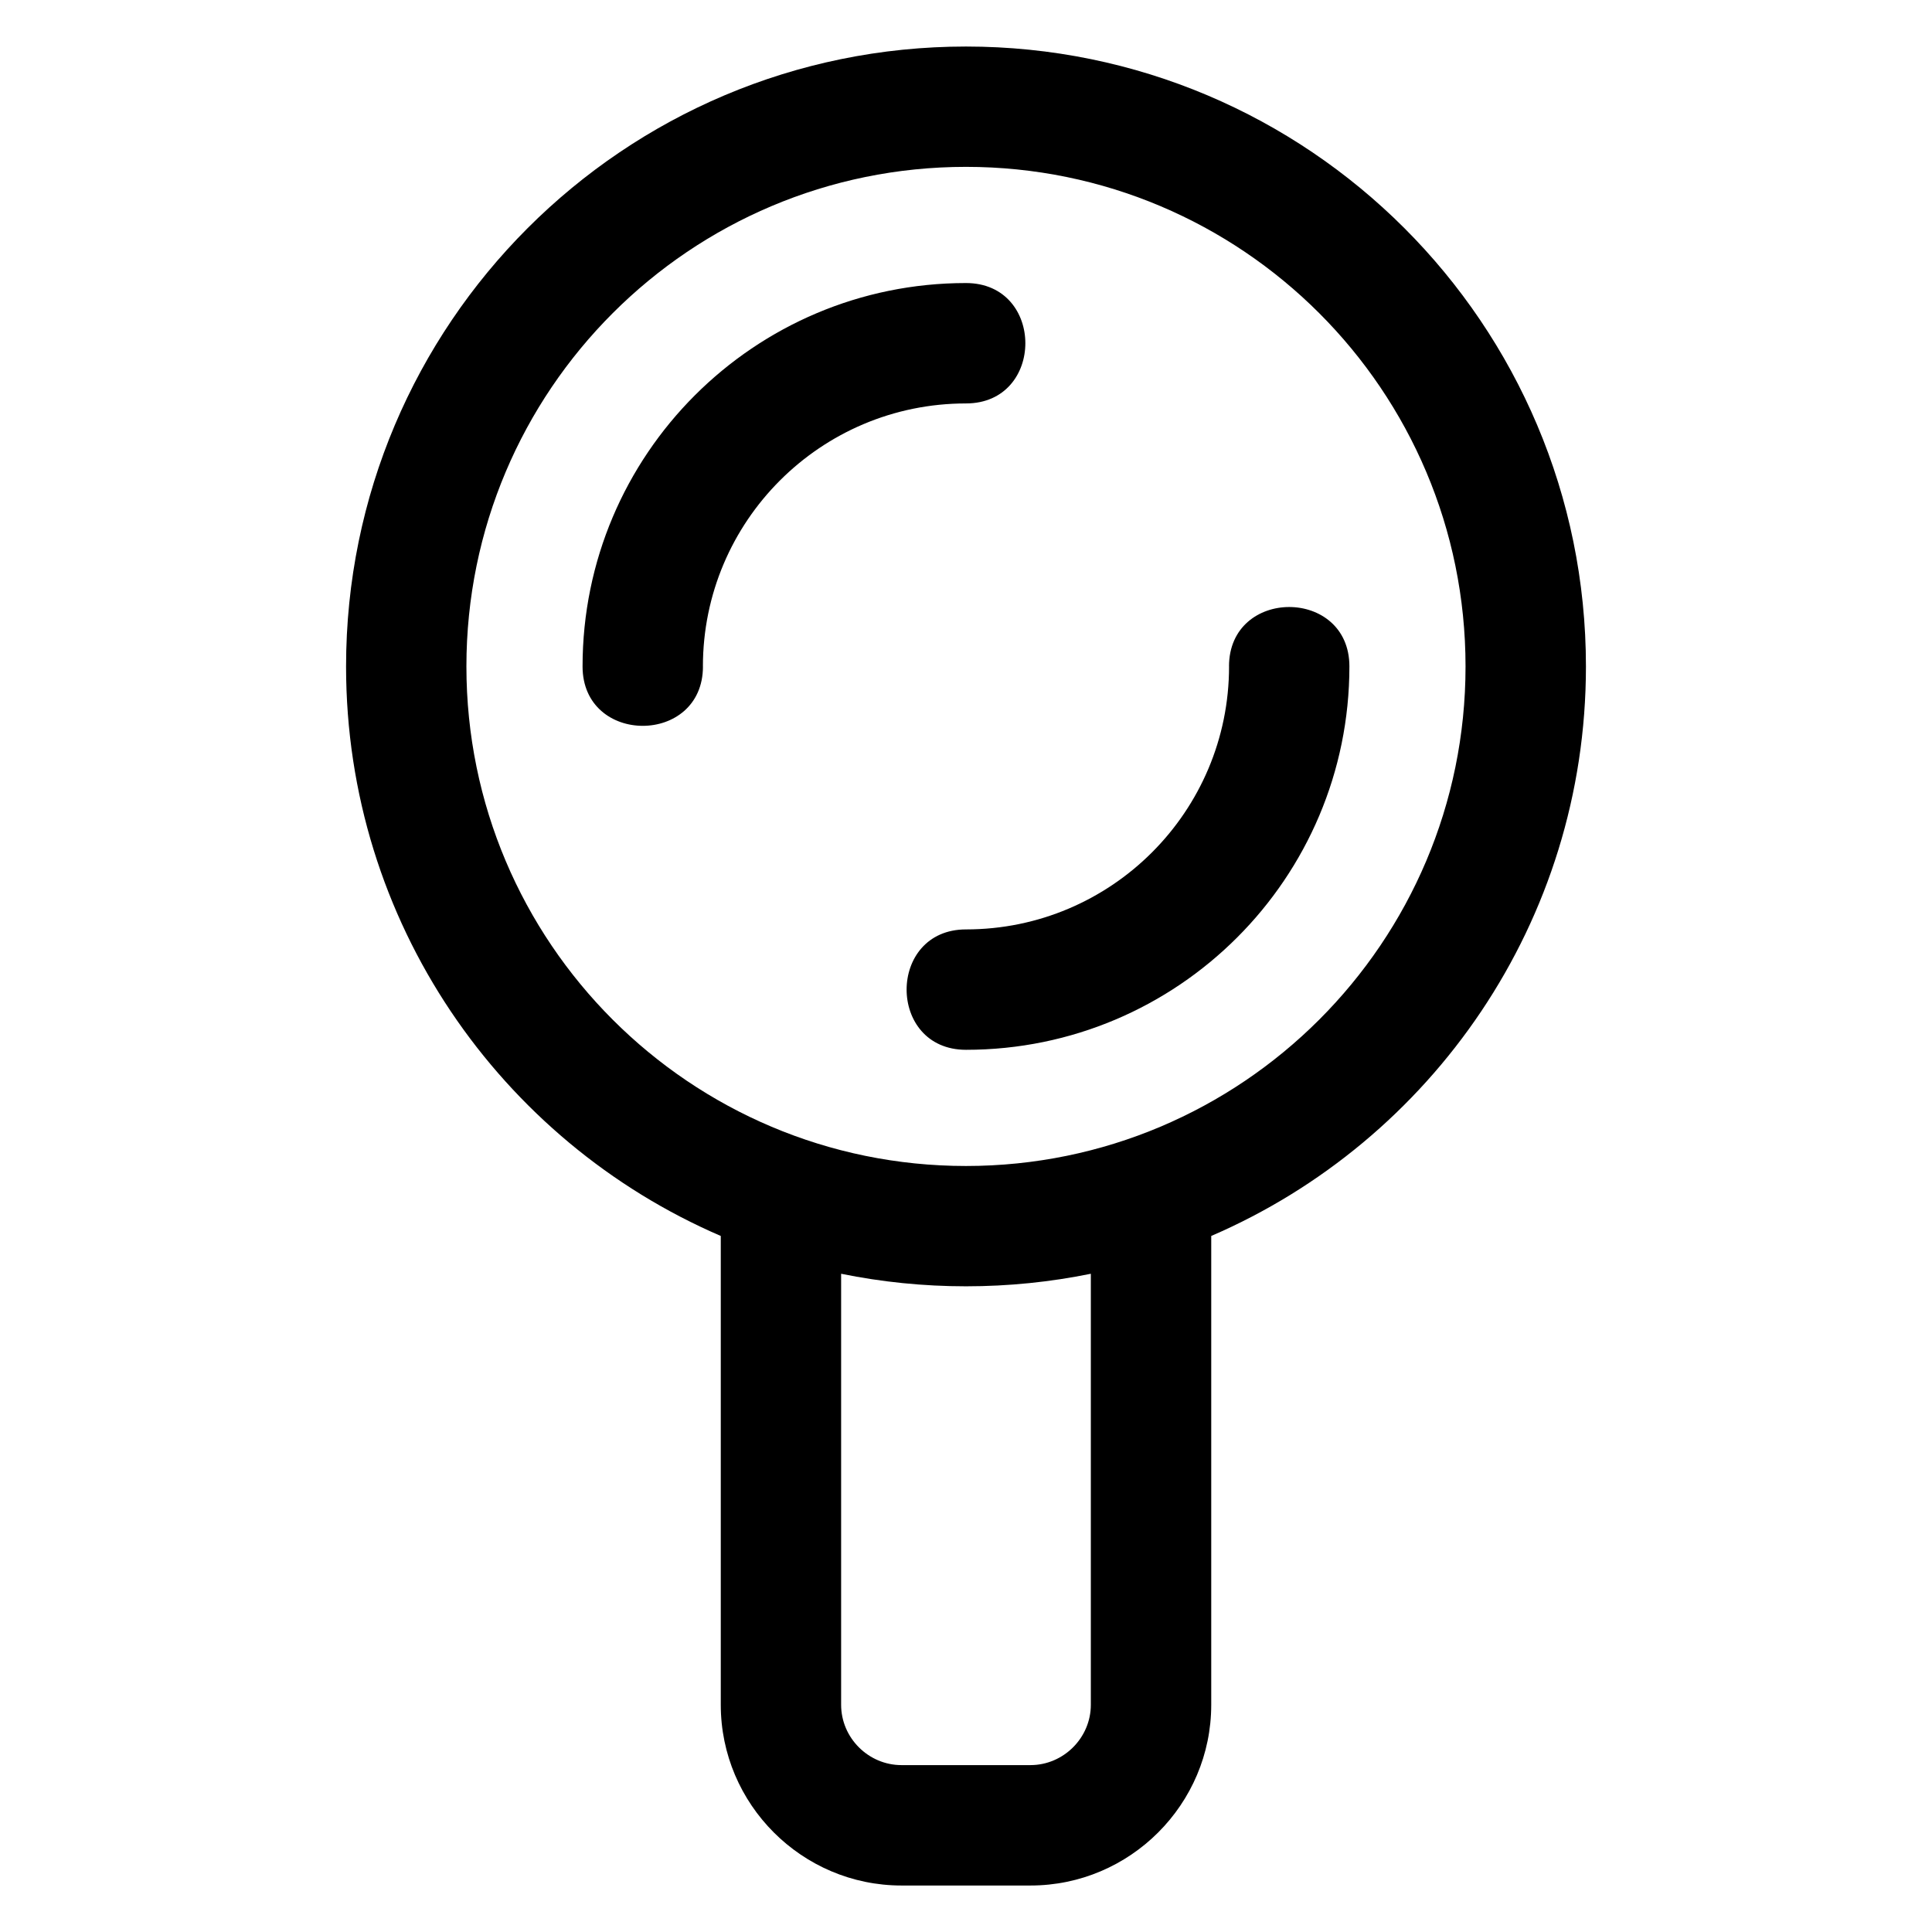 <?xml version="1.0" encoding="UTF-8"?>
<!-- Uploaded to: ICON Repo, www.iconrepo.com, Generator: ICON Repo Mixer Tools -->
<svg fill="#000000" width="800px" height="800px" version="1.1" viewBox="144 144 512 512" xmlns="http://www.w3.org/2000/svg">
 <path d="m417.07 643.68h-34.16c-26.375 0-47.898-21.523-47.898-47.898v-124.24c-58.418-25.18-99.301-83.281-99.301-150.92 0-90.73 73.562-164.29 164.29-164.29 90.73 0 164.29 73.562 164.29 164.29 0 67.652-40.898 125.74-99.301 150.92v124.24c0 26.375-21.523 47.898-47.898 47.898zm-50.164-162.12v114.22c0 8.766 7.227 15.992 16.008 15.992h34.16c8.766 0 16.008-7.227 16.008-15.992v-114.22c-10.688 2.176-21.75 3.324-33.086 3.324-11.336 0-22.383-1.148-33.086-3.324zm33.086-293.34c-73.125 0-132.39 59.266-132.39 132.39 0 73.125 59.266 132.39 132.39 132.39 73.109 0 132.39-59.266 132.39-132.39 0-73.125-59.266-132.39-132.39-132.39zm69.707 132.39c0-20.992 31.906-20.992 31.906 0 0 56.121-45.496 101.6-101.6 101.6-20.992 0-20.992-31.906 0-31.906 38.496 0 69.707-31.211 69.707-69.707zm-139.41 0c0 20.992-31.906 20.992-31.906 0 0-56.121 45.496-101.6 101.6-101.6 20.992 0 20.992 31.906 0 31.906-38.496 0-69.707 31.211-69.707 69.707z"/>
</svg>